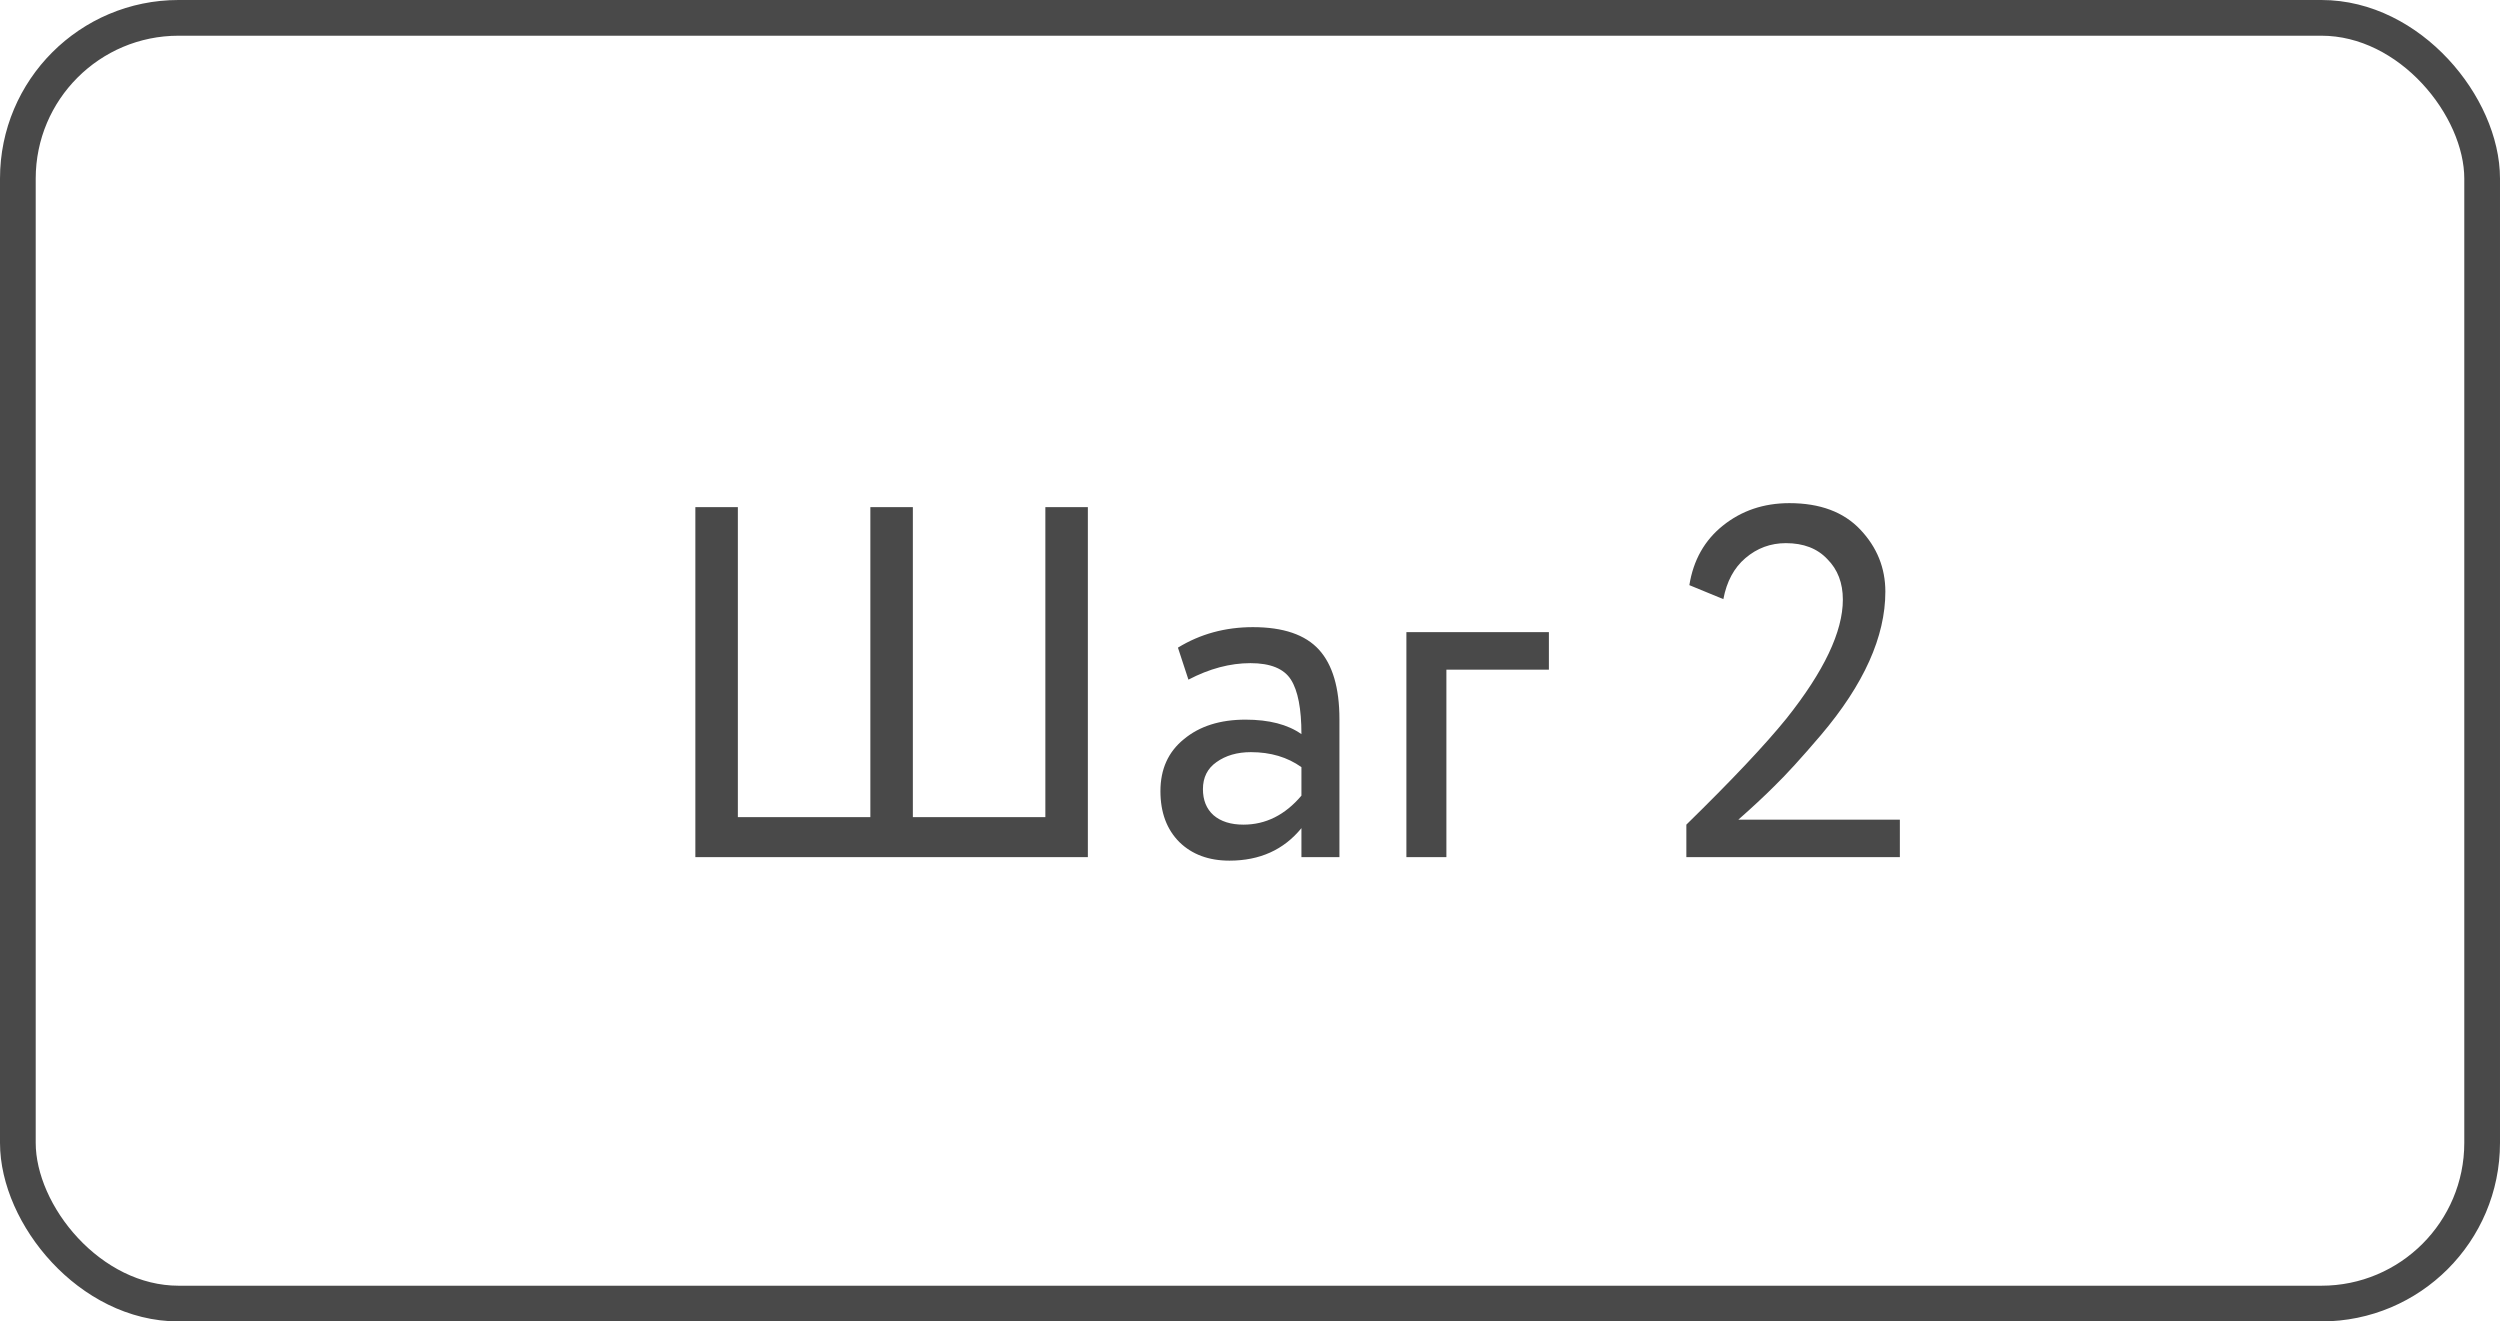 <?xml version="1.0" encoding="UTF-8"?> <svg xmlns="http://www.w3.org/2000/svg" width="70" height="37" viewBox="0 0 70 37" fill="none"> <path d="M30.46 24H19.47V14.2H20.66V22.88H24.37V14.2H25.56V22.88H29.27V14.2H30.46V24ZM33.276 19.03L32.982 18.134C33.607 17.751 34.307 17.56 35.082 17.56C35.931 17.56 36.547 17.77 36.93 18.19C37.312 18.61 37.504 19.259 37.504 20.136V24H36.44V23.188C35.945 23.795 35.273 24.098 34.424 24.098C33.845 24.098 33.378 23.925 33.024 23.58C32.669 23.225 32.492 22.749 32.492 22.152C32.492 21.536 32.711 21.051 33.15 20.696C33.588 20.332 34.162 20.15 34.872 20.15C35.534 20.15 36.057 20.285 36.44 20.556C36.44 19.847 36.342 19.338 36.146 19.03C35.95 18.722 35.572 18.568 35.012 18.568C34.442 18.568 33.864 18.722 33.276 19.03ZM34.816 23.09C35.441 23.09 35.982 22.819 36.44 22.278V21.48C36.048 21.2 35.576 21.06 35.026 21.06C34.643 21.06 34.321 21.153 34.06 21.34C33.808 21.517 33.682 21.769 33.682 22.096C33.682 22.404 33.78 22.647 33.976 22.824C34.181 23.001 34.461 23.09 34.816 23.09ZM40.499 24H39.379V17.7H43.369V18.75H40.499V24ZM53.196 24H47.218V23.09C48.487 21.849 49.421 20.859 50.018 20.122C51.073 18.797 51.6 17.686 51.6 16.79C51.6 16.323 51.455 15.945 51.166 15.656C50.886 15.357 50.499 15.208 50.004 15.208C49.575 15.208 49.197 15.348 48.87 15.628C48.553 15.899 48.347 16.281 48.254 16.776L47.302 16.384C47.414 15.684 47.727 15.129 48.24 14.718C48.763 14.298 49.383 14.088 50.102 14.088C50.961 14.088 51.623 14.335 52.09 14.83C52.557 15.325 52.79 15.903 52.79 16.566C52.79 17.826 52.188 19.165 50.984 20.584C50.443 21.219 50.009 21.695 49.682 22.012C49.402 22.292 49.066 22.605 48.674 22.95H53.196V24Z" fill="#494949"></path> <rect x="0.5" y="0.5" width="69" height="36" rx="4.5" stroke="#494949"></rect> </svg> 